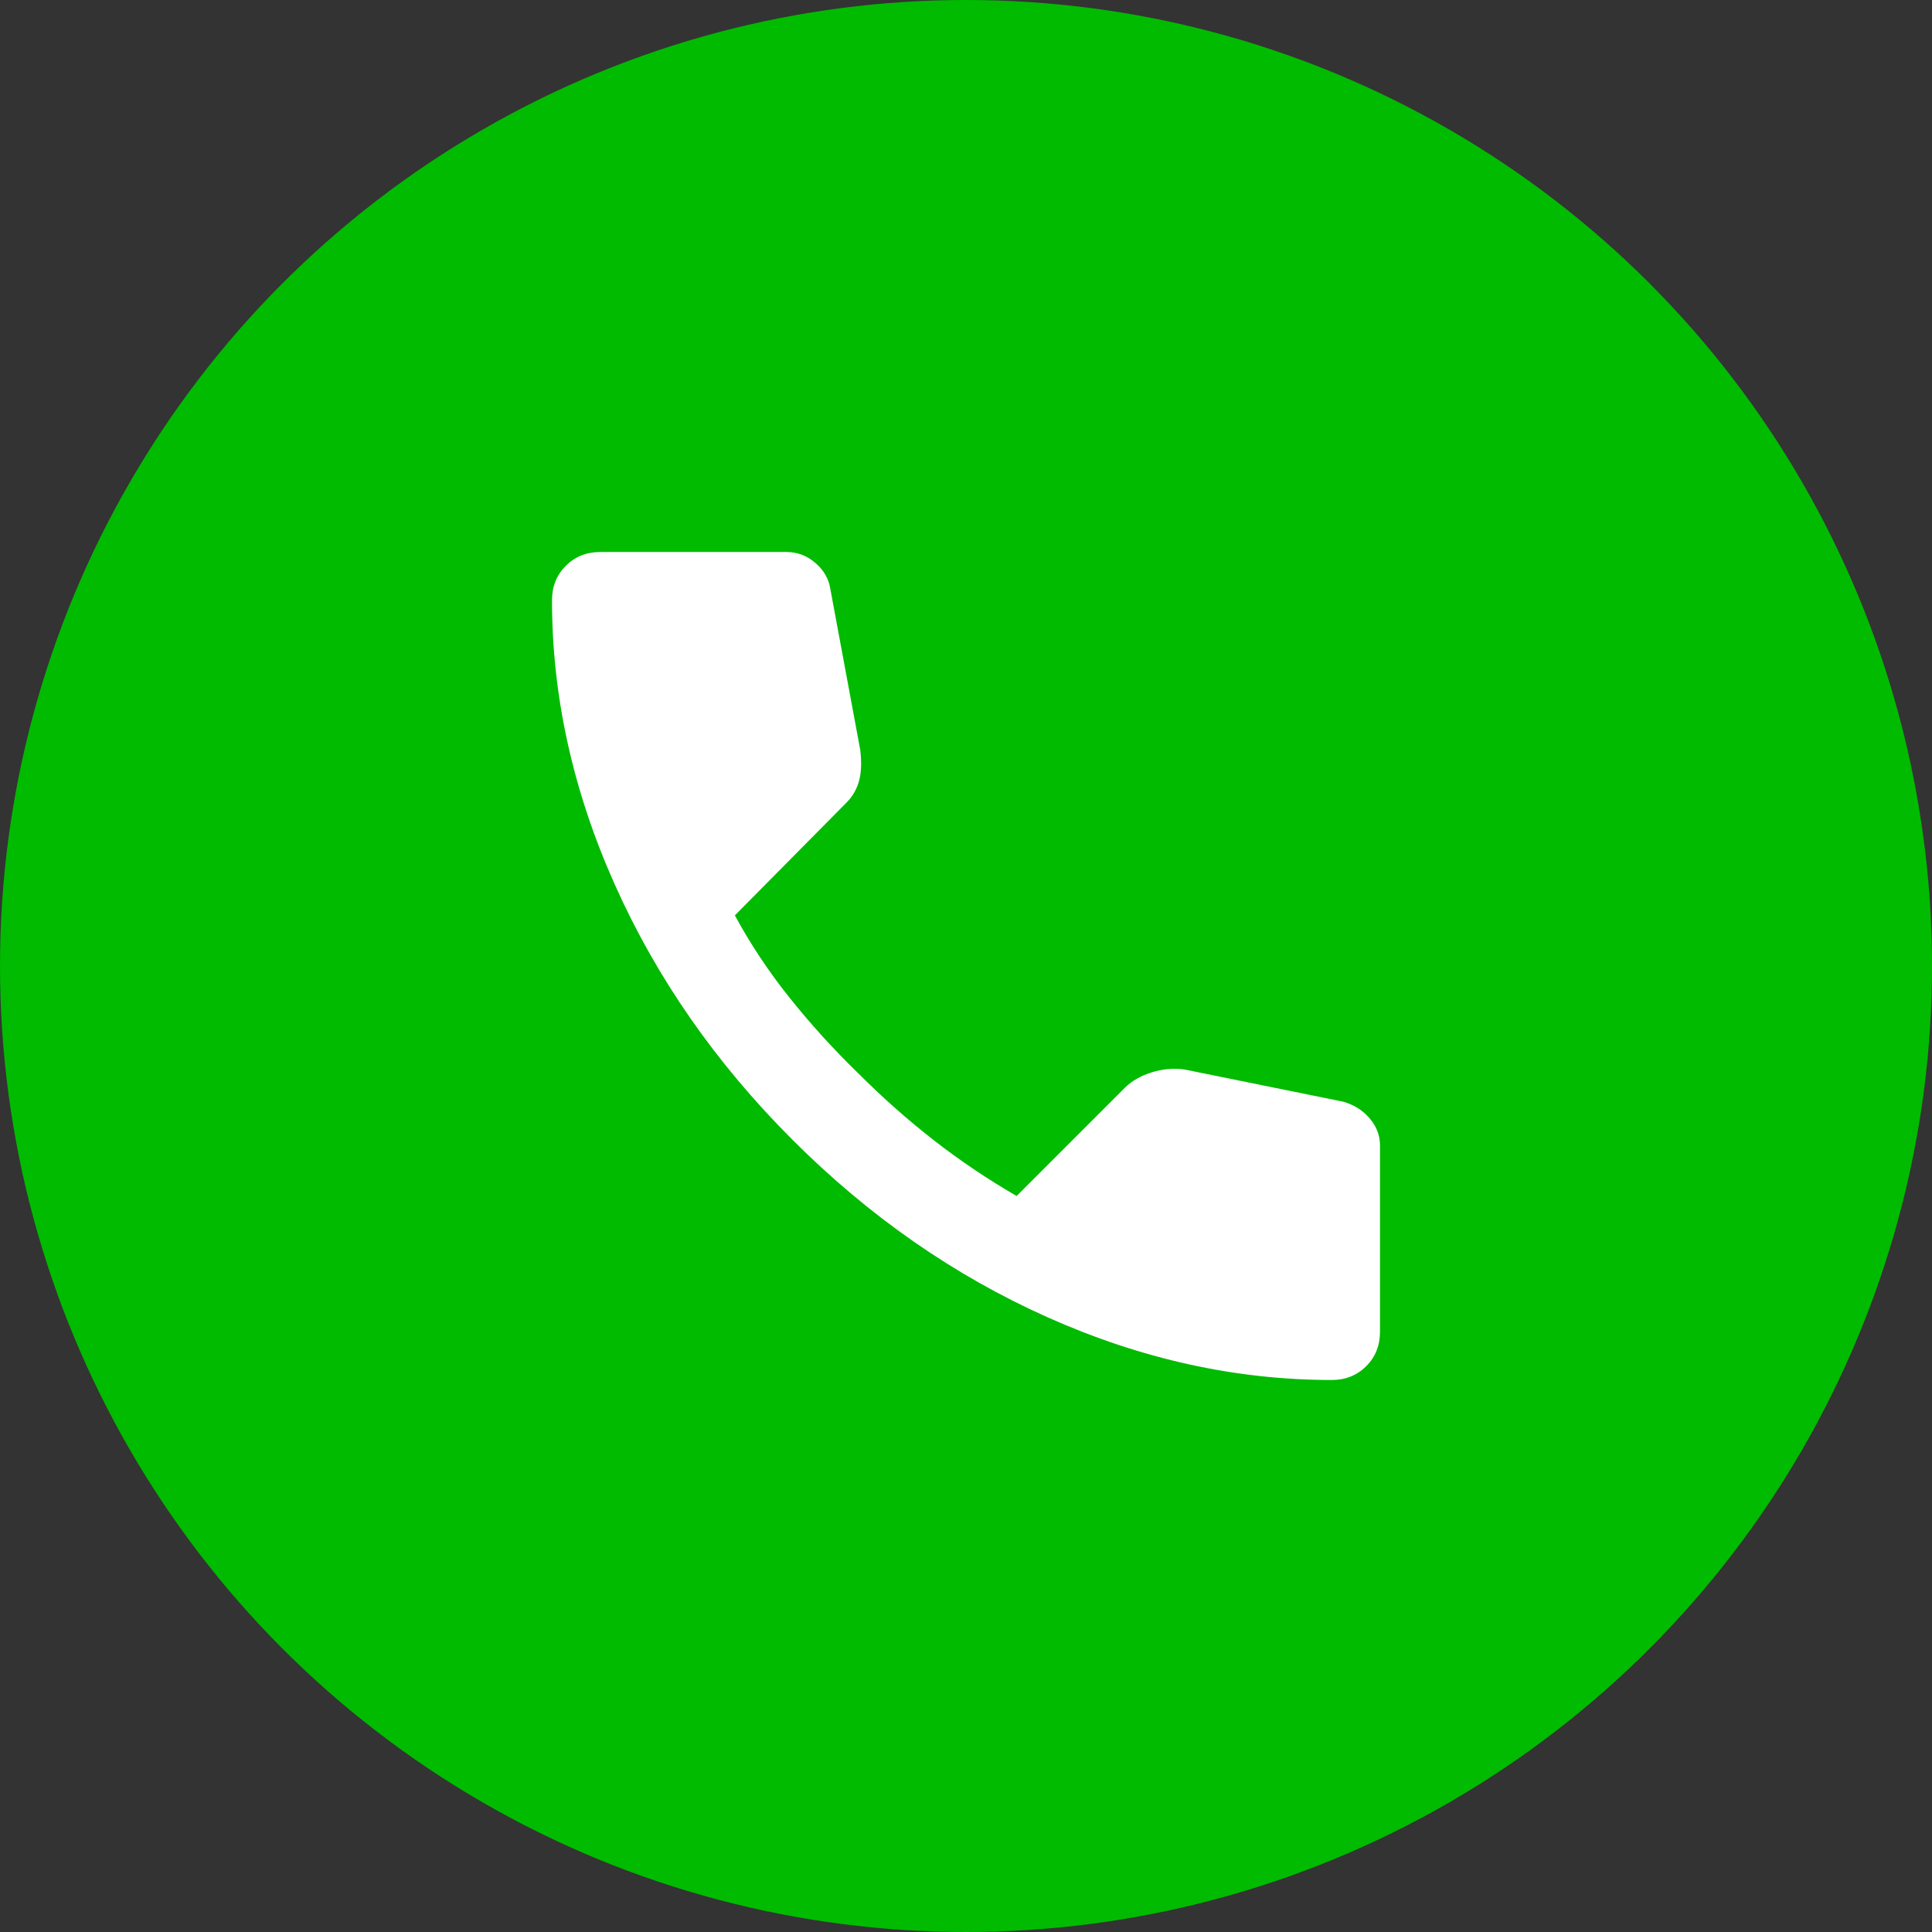 <svg width="60" height="60" viewBox="0 0 60 60" fill="none" xmlns="http://www.w3.org/2000/svg">
<rect x="0" y="0" width="60" height="60" fill="#333333" stroke="none"/>
<circle cx="30" cy="30" r="30" fill="#00BB00"/>
<mask id="mask0_85_1757" style="mask-type:alpha" maskUnits="userSpaceOnUse" x="12" y="12" width="36" height="36">
<rect x="12.857" y="12.857" width="34.286" height="34.286" fill="#D9D9D9"/>
</mask>
<g mask="url(#mask0_85_1757)">
<path d="M41.357 42.857C38.381 42.857 35.441 42.208 32.536 40.911C29.631 39.613 26.988 37.774 24.607 35.393C22.226 33.012 20.387 30.369 19.09 27.464C17.792 24.559 17.143 21.619 17.143 18.643C17.143 18.214 17.286 17.857 17.572 17.571C17.857 17.286 18.215 17.143 18.643 17.143H24.429C24.762 17.143 25.06 17.256 25.322 17.482C25.584 17.708 25.738 17.976 25.786 18.286L26.715 23.286C26.762 23.667 26.75 23.988 26.679 24.25C26.607 24.512 26.476 24.738 26.286 24.928L22.822 28.428C23.298 29.309 23.863 30.161 24.518 30.982C25.173 31.803 25.893 32.595 26.679 33.357C27.417 34.095 28.191 34.78 29 35.411C29.81 36.042 30.667 36.619 31.572 37.143L34.929 33.786C35.143 33.571 35.423 33.411 35.768 33.303C36.113 33.196 36.453 33.167 36.786 33.214L41.715 34.214C42.048 34.309 42.322 34.482 42.536 34.732C42.75 34.982 42.857 35.262 42.857 35.571V41.357C42.857 41.786 42.715 42.143 42.429 42.428C42.143 42.714 41.786 42.857 41.357 42.857Z" fill="white"/>
</g>
</svg>
